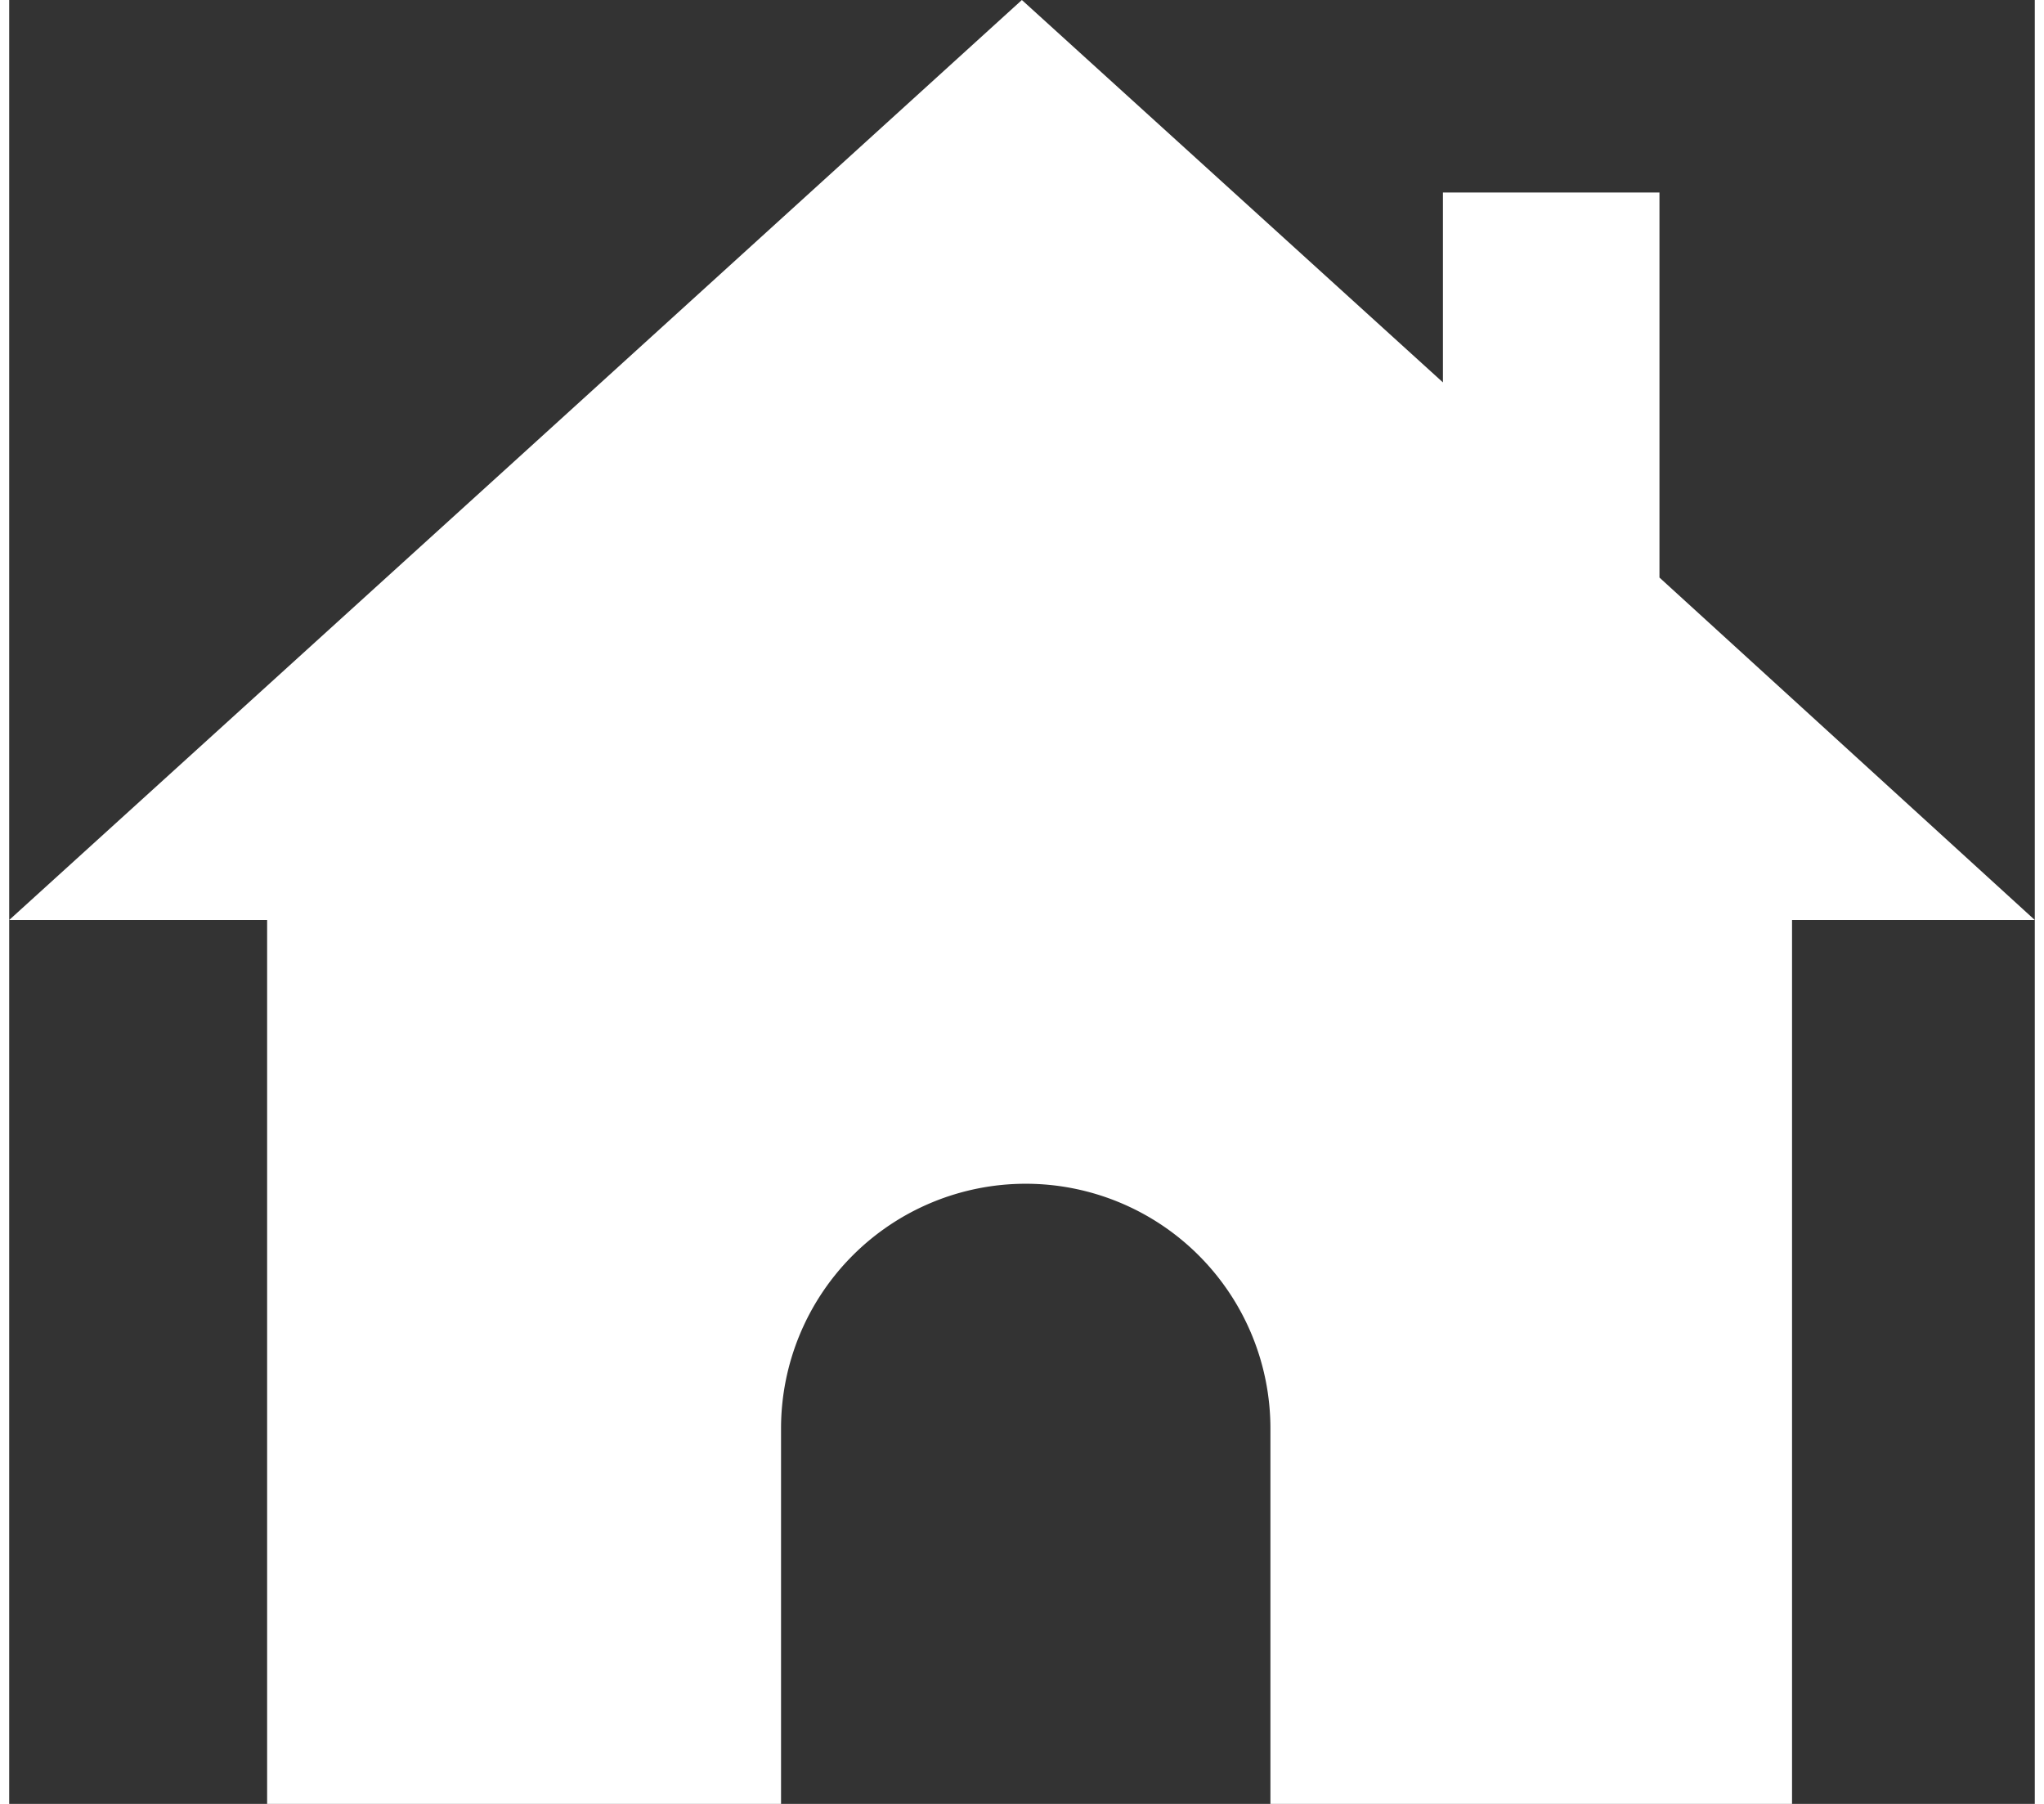 <?xml version="1.0"?>
<svg xmlns="http://www.w3.org/2000/svg" id="Ebene_1" data-name="Ebene 1" viewBox="0 0 84.19 74.96" width="17" height="15"><rect x="0" y="0" width="84.19" height="74.96" fill="#333333" stroke="none"/><defs><style>.cls-1{fill:#fff;fill-rule:evenodd;}</style></defs><path class="cls-1" d="M74.1,38.23V75H52.42V59.36a10.17,10.17,0,0,0-20.34,0V75H10.72V38.23H0L21.05,19.12,42.09,0l17.5,15.89V8h9v16L84.19,38.23Z"/></svg>
